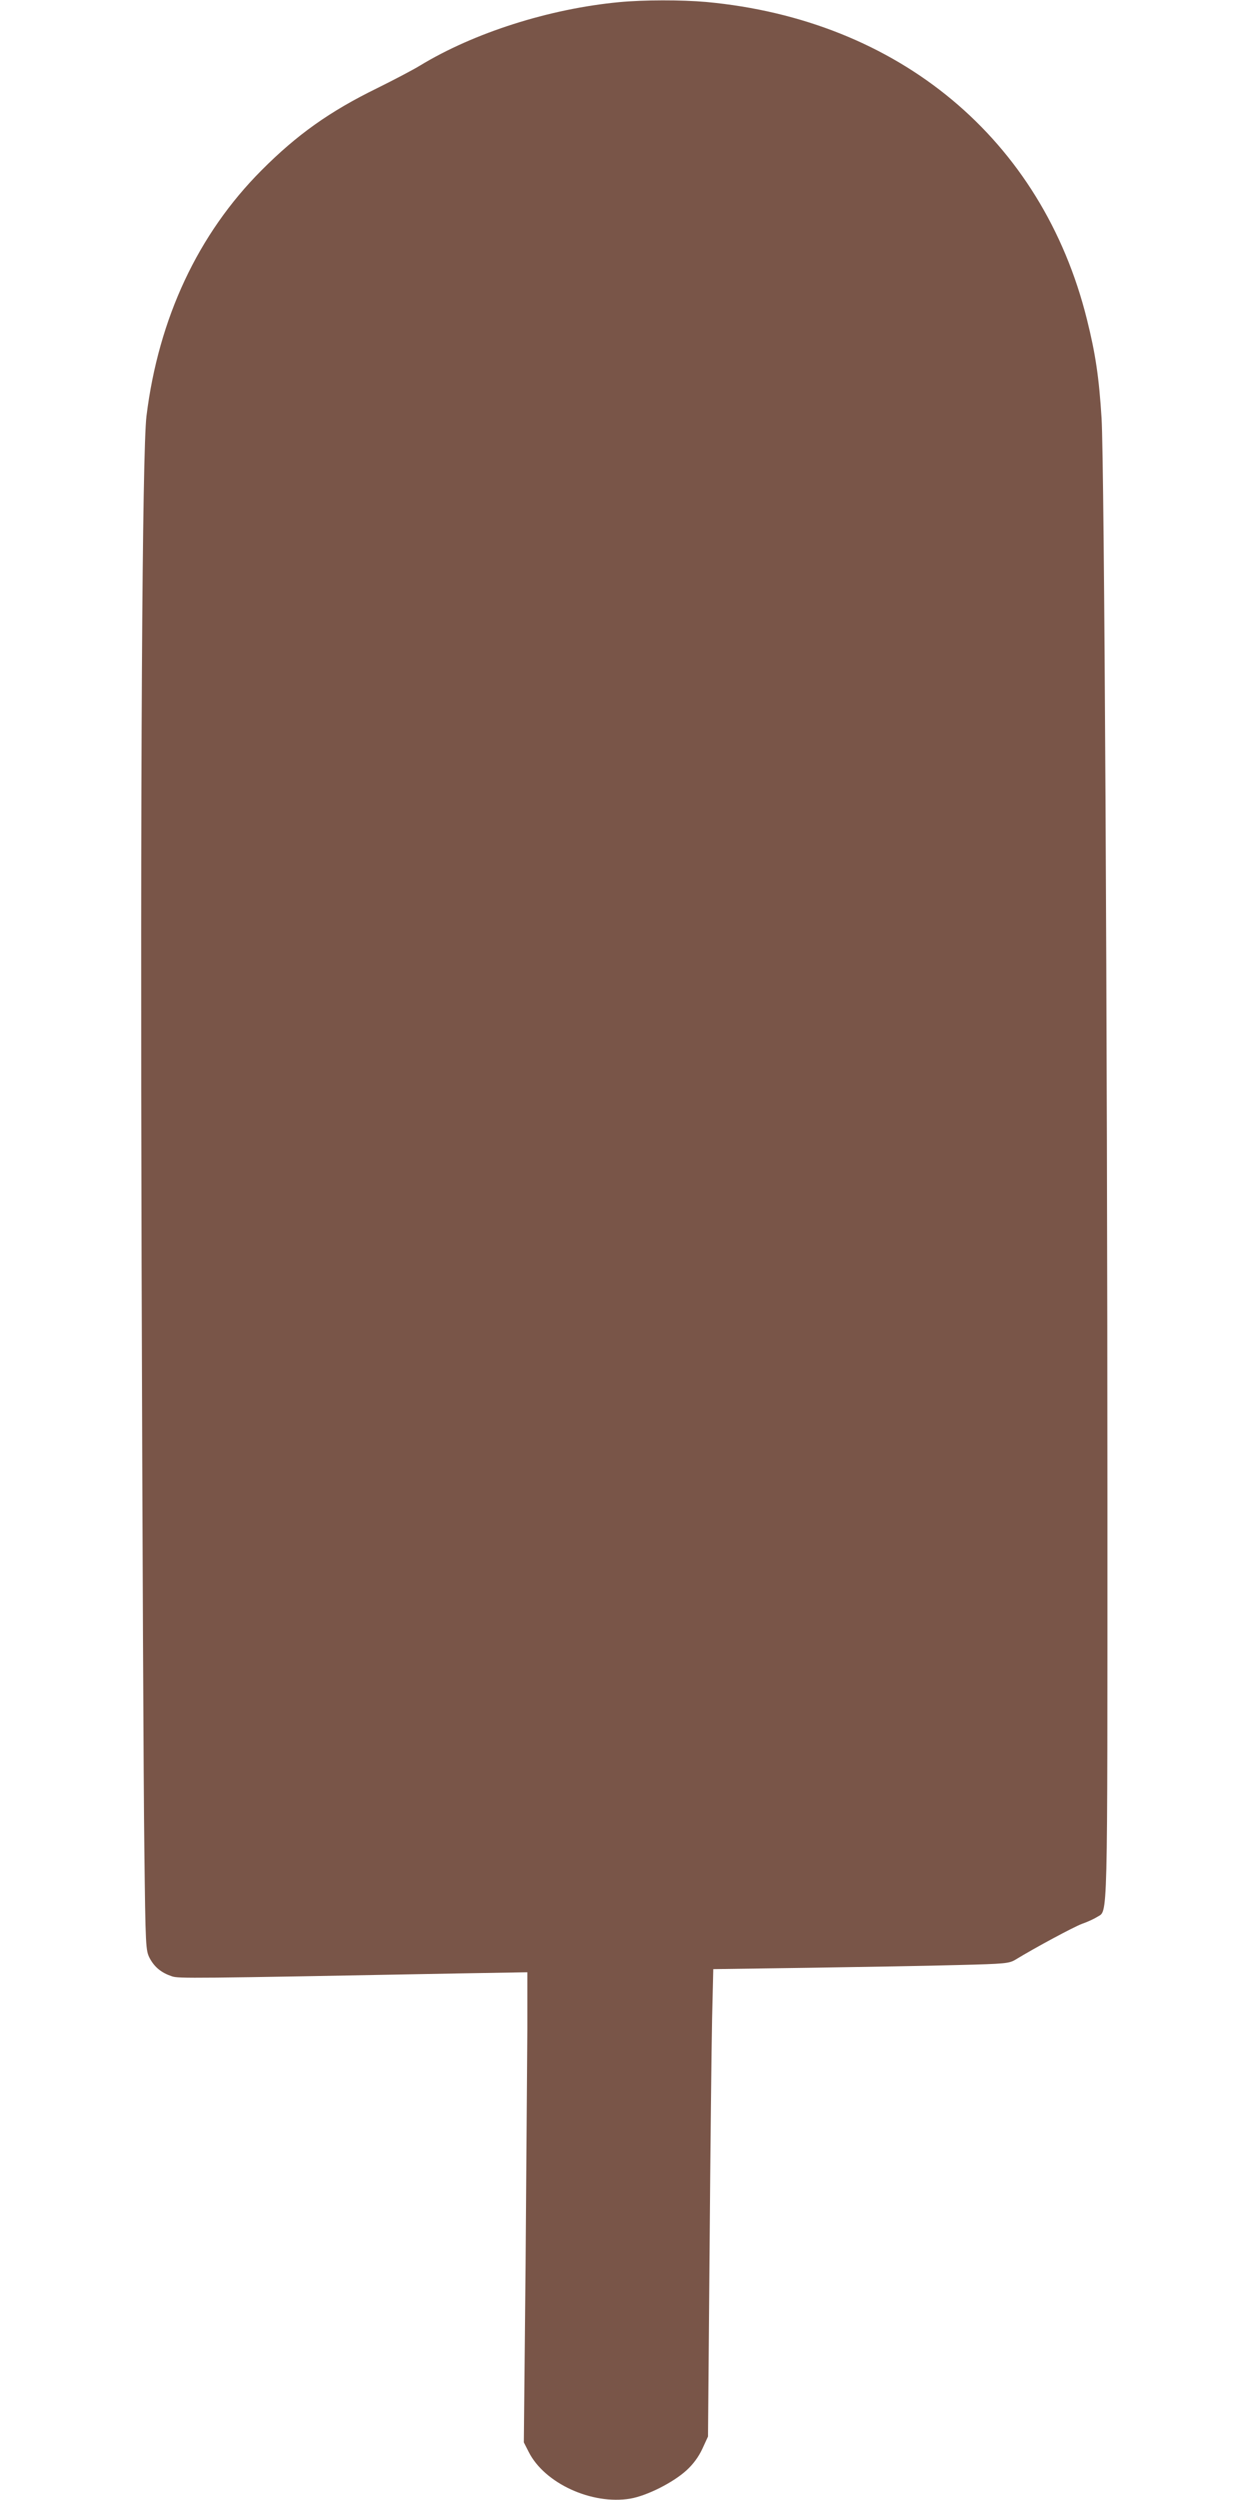 <?xml version="1.0" standalone="no"?>
<!DOCTYPE svg PUBLIC "-//W3C//DTD SVG 20010904//EN"
 "http://www.w3.org/TR/2001/REC-SVG-20010904/DTD/svg10.dtd">
<svg version="1.0" xmlns="http://www.w3.org/2000/svg"
 width="640pt" height="1280pt" viewBox="0 0 640 1280"
 preserveAspectRatio="xMidYMid meet">
<g transform="translate(0,1280) scale(0.1,-0.1)"
fill="#795548" stroke="none">
<path d="M3170 12789 c-359 -34 -744 -157 -1020 -325 -36 -22 -135 -74 -220
-116 -241 -118 -409 -237 -591 -420 -325 -326 -527 -757 -589 -1258 -22 -183
-32 -1865 -25 -4340 4 -1356 10 -2701 14 -2990 6 -517 7 -526 28 -567 25 -46
60 -74 114 -92 35 -11 85 -11 1467 15 l352 6 0 -293 c-1 -162 -5 -703 -9
-1204 l-9 -910 25 -49 c81 -161 324 -272 520 -239 86 15 219 82 288 145 34 31
62 69 81 110 l29 63 8 945 c4 520 10 1058 13 1196 l6 252 497 7 c273 4 613 10
756 14 243 6 262 8 295 28 100 61 295 166 340 183 29 10 63 26 77 35 56 37 53
-87 53 2122 0 2415 -16 5321 -30 5552 -13 208 -31 330 -75 506 -229 922 -963
1534 -1950 1625 -125 11 -320 11 -445 -1z"/>
</g>
</svg>
